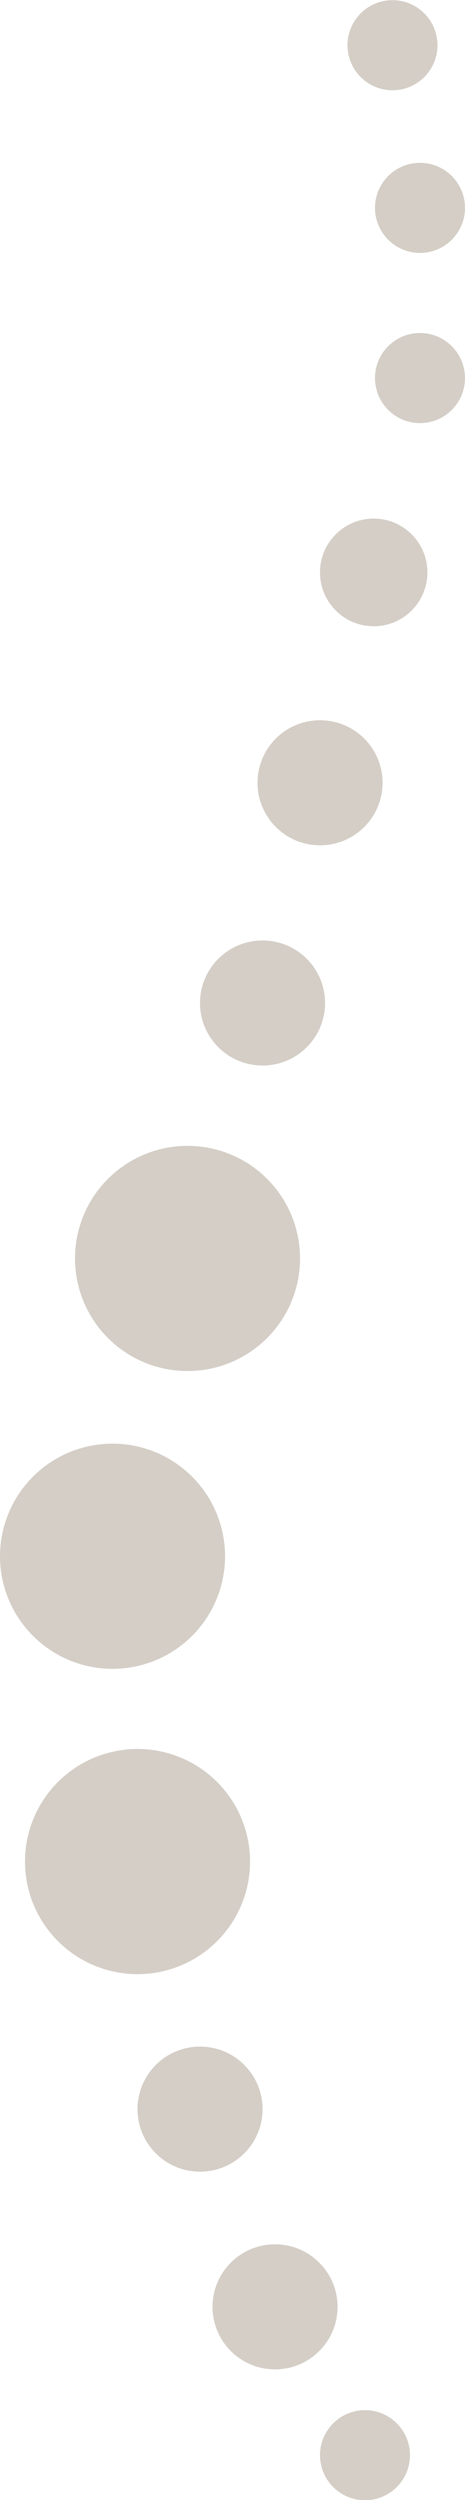 <?xml version="1.0" encoding="UTF-8" standalone="no"?>
<!DOCTYPE svg PUBLIC "-//W3C//DTD SVG 1.1//EN" "http://www.w3.org/Graphics/SVG/1.1/DTD/svg11.dtd">
<svg width="100%" height="100%" viewBox="0 0 186 999" version="1.1" xmlns="http://www.w3.org/2000/svg" xmlns:xlink="http://www.w3.org/1999/xlink" xml:space="preserve" xmlns:serif="http://www.serif.com/" style="fill-rule:evenodd;clip-rule:evenodd;stroke-linejoin:round;stroke-miterlimit:2;">
    <g transform="matrix(0.495,0,-1.4862e-21,0.549,123.794,643.188)">
        <ellipse cx="44.842" cy="615.445" rx="36.356" ry="32.793" style="fill:rgb(212,206,198);"/>
    </g>
    <g transform="matrix(0.688,0,-2.06417e-21,0.762,79.164,452.817)">
        <ellipse cx="44.842" cy="615.445" rx="36.356" ry="32.793" style="fill:rgb(212,206,198);"/>
    </g>
    <g transform="matrix(0.688,0,-2.06417e-21,0.762,49.164,373.817)">
        <ellipse cx="44.842" cy="615.445" rx="36.356" ry="32.793" style="fill:rgb(212,206,198);"/>
    </g>
    <g transform="matrix(1.238,0,-3.71551e-21,1.372,-0.504,-100.53)">
        <ellipse cx="44.842" cy="615.445" rx="36.356" ry="32.793" style="fill:rgb(212,206,198);"/>
    </g>
    <g transform="matrix(1.238,0,-3.71551e-21,1.372,-10.504,-222.53)">
        <ellipse cx="44.842" cy="615.445" rx="36.356" ry="32.793" style="fill:rgb(212,206,198);"/>
    </g>
    <g transform="matrix(1.238,0,-3.71551e-21,1.372,19.496,-341.53)">
        <ellipse cx="44.842" cy="615.445" rx="36.356" ry="32.793" style="fill:rgb(212,206,198);"/>
    </g>
    <g transform="matrix(0.688,0,-2.06417e-21,0.762,74.164,-68.183)">
        <ellipse cx="44.842" cy="615.445" rx="36.356" ry="32.793" style="fill:rgb(212,206,198);"/>
    </g>
    <g transform="matrix(0.688,0,-2.06417e-21,0.762,97.164,-156.183)">
        <ellipse cx="44.842" cy="615.445" rx="36.356" ry="32.793" style="fill:rgb(212,206,198);"/>
    </g>
    <g transform="matrix(0.591,0,-1.77519e-21,0.656,122.981,-174.998)">
        <ellipse cx="44.842" cy="615.445" rx="36.356" ry="32.793" style="fill:rgb(212,206,198);"/>
    </g>
    <g transform="matrix(0.495,0,-1.4862e-21,0.549,145.798,-186.812)">
        <ellipse cx="44.842" cy="615.445" rx="36.356" ry="32.793" style="fill:rgb(212,206,198);"/>
    </g>
    <g transform="matrix(0.495,0,-1.4862e-21,0.549,145.798,-254.812)">
        <ellipse cx="44.842" cy="615.445" rx="36.356" ry="32.793" style="fill:rgb(212,206,198);"/>
    </g>
    <g transform="matrix(0.495,0,-1.4862e-21,0.549,134.798,-319.812)">
        <ellipse cx="44.842" cy="615.445" rx="36.356" ry="32.793" style="fill:rgb(212,206,198);"/>
    </g>
</svg>
